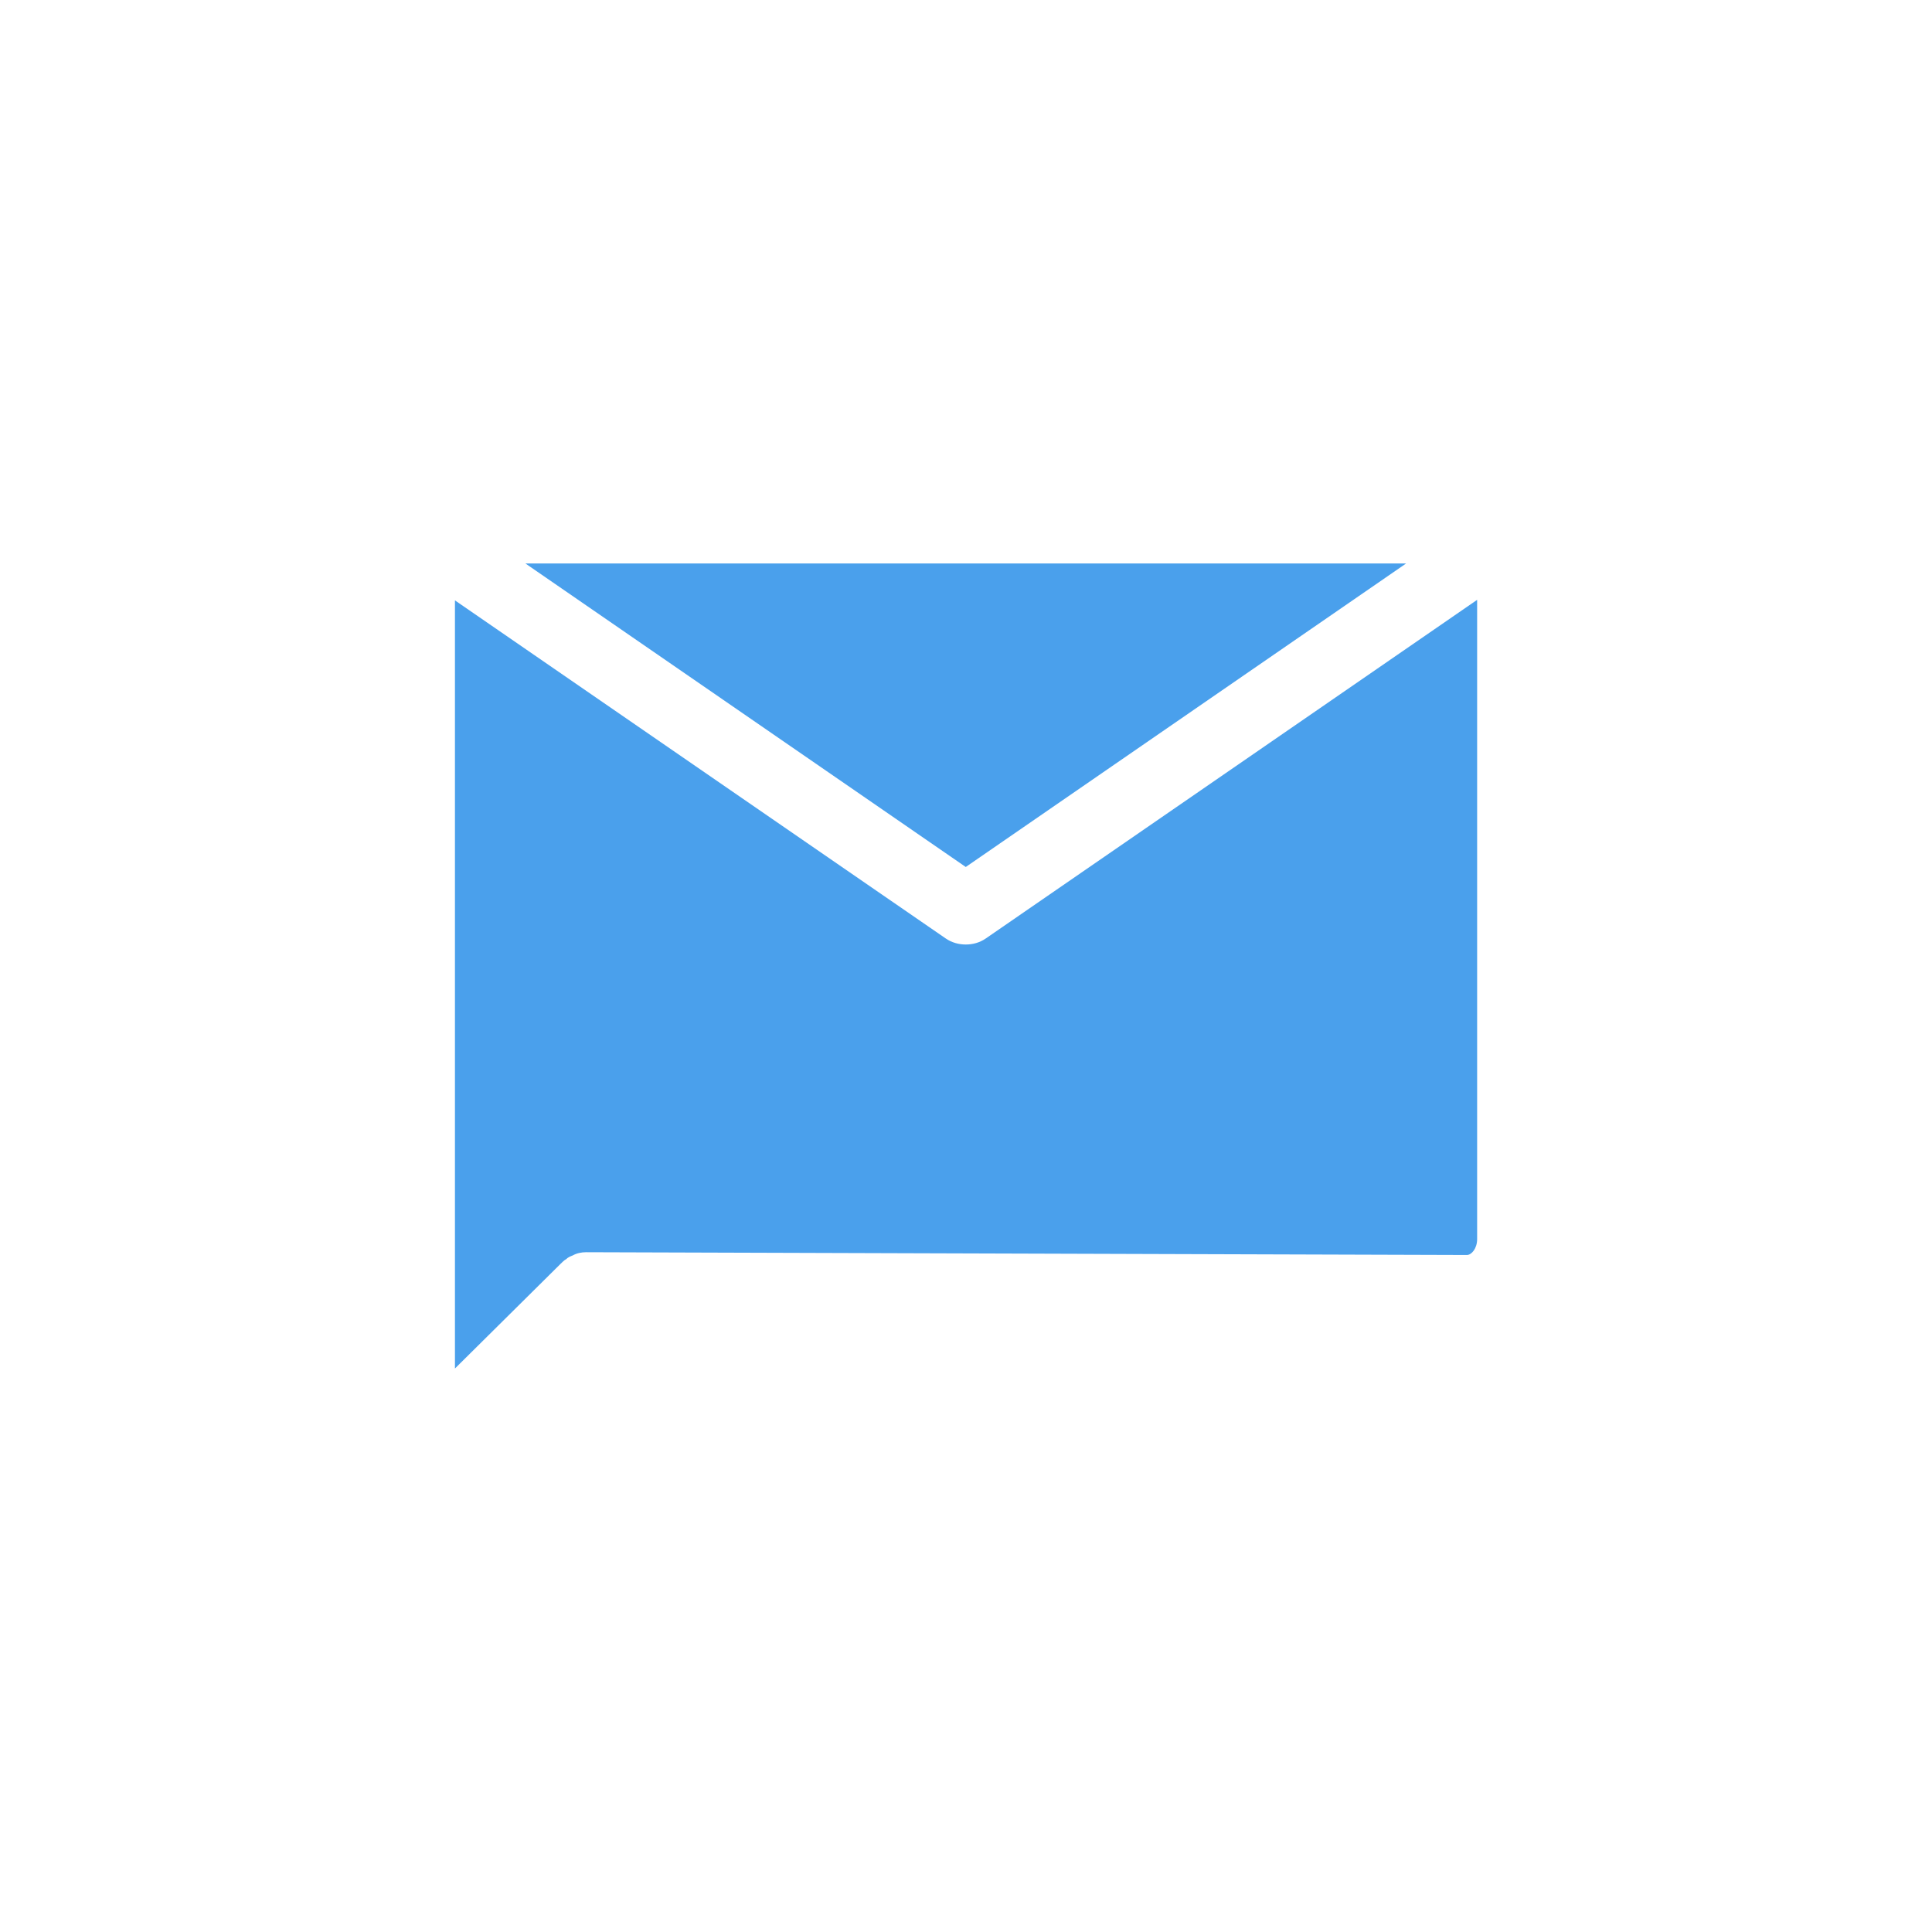 <?xml version="1.0" encoding="UTF-8"?> <svg xmlns="http://www.w3.org/2000/svg" xmlns:xlink="http://www.w3.org/1999/xlink" style="enable-background:new 0 0 48 48;" version="1.1" viewBox="0 0 48 48" xml:space="preserve"><g id="Icons"><g id="Icons_17_"><g><path d="M11.301,14.915l12.194,8.4c0.151,0.104,0.325,0.151,0.499,0.151 s0.348-0.046,0.499-0.151l12.206-8.412v15.883c0,0.232-0.139,0.394-0.255,0.394l-21.881-0.069 c-0.116,0-0.232,0.023-0.336,0.081c-0.058,0.023-0.116,0.046-0.162,0.093c-0.046,0.023-0.093,0.07-0.139,0.116 l-2.623,2.599v-3.214v-1.798v-14.073" style="fill:#4AA0EC;"></path><polyline points="34.935,13.999 13.053,13.999 23.994,21.54 34.935,13.999 " style="fill:#4AA0EC;"></polyline></g></g></g></svg> 